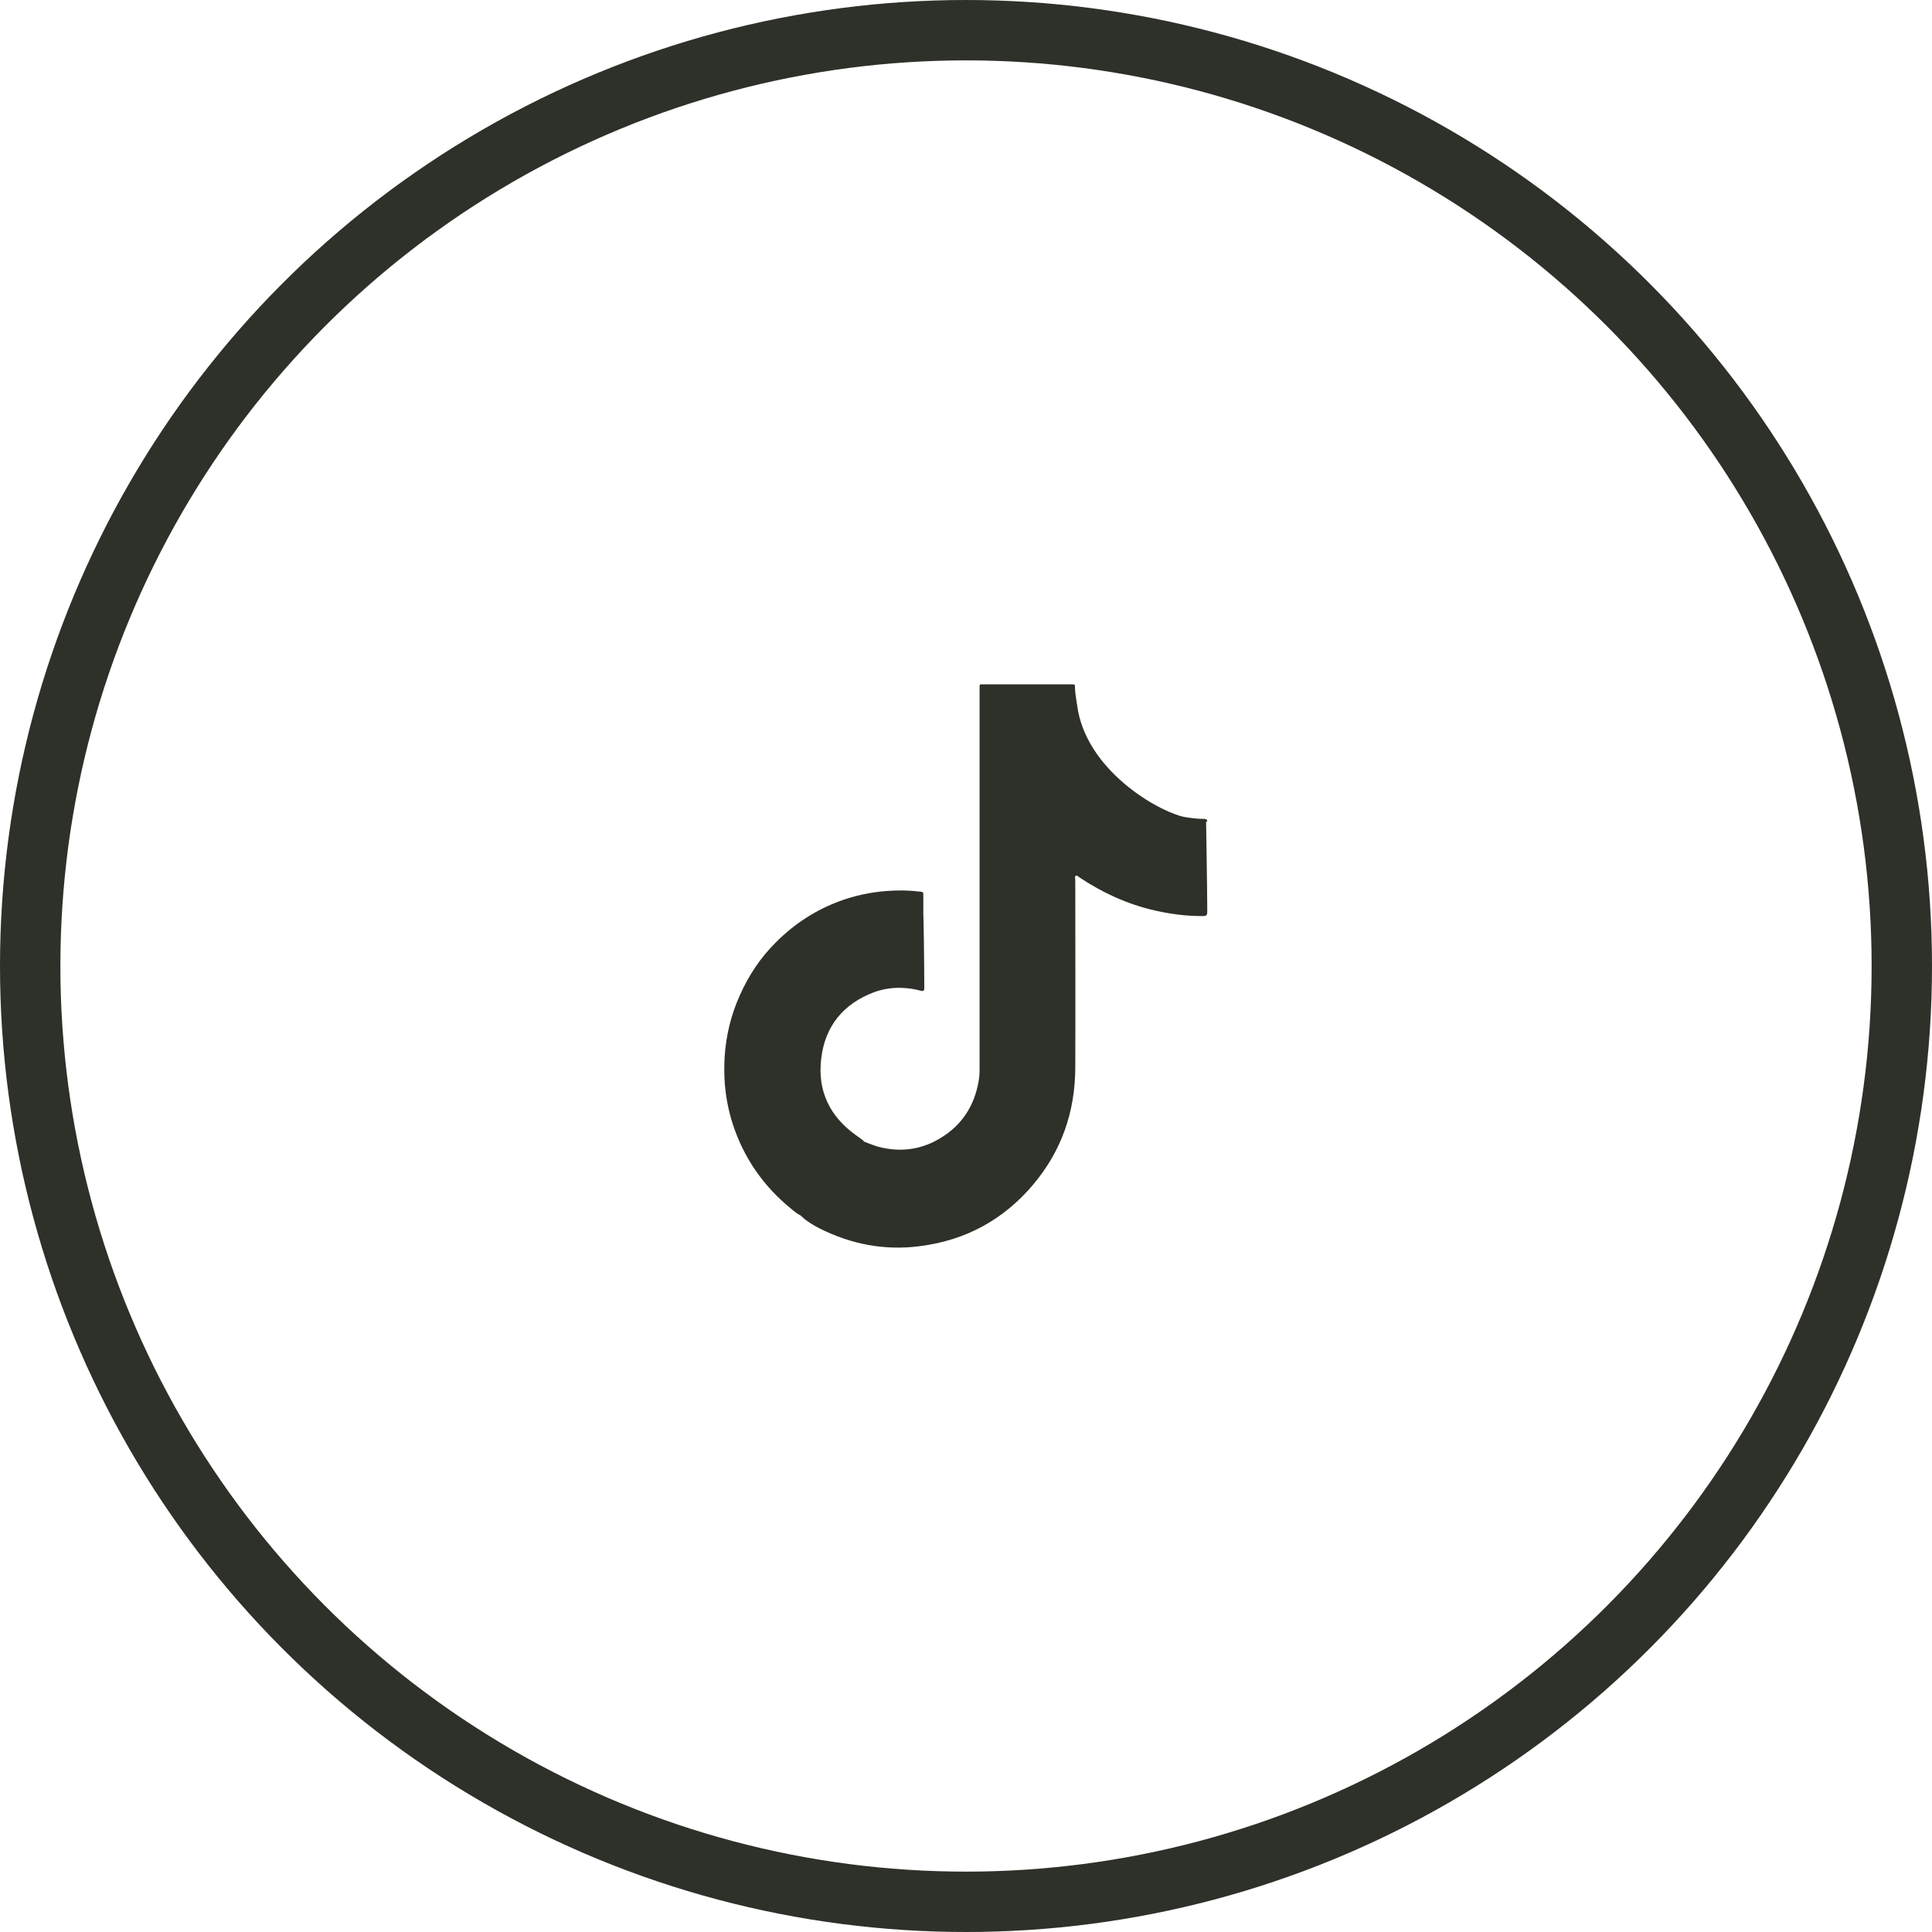 <?xml version="1.0" encoding="UTF-8"?>
<svg id="Calque_1" data-name="Calque 1" xmlns="http://www.w3.org/2000/svg" width="11.289mm" height="11.289mm" xmlns:xlink="http://www.w3.org/1999/xlink" version="1.1" viewBox="0 0 32 32">
  <defs>
    <style>
      .cls-1 {
        stroke: #2d3129;
      }

      .cls-1, .cls-2 {
        fill: none;
      }

      .cls-3 {
        clip-path: url(#clippath);
      }

      .cls-2, .cls-4 {
        stroke-width: 0px;
      }

      .cls-4 {
        fill: #2d3129;
      }
    </style>
    <clipPath id="clippath">
      <rect class="cls-2" width="32" height="32"/>
    </clipPath>
  </defs>
  <g class="cls-3">
    <g>
      <circle class="cls-1" cx="16" cy="16" r="15.5"/>
      <path class="cls-4" d="M19.996,13.607q0-.043-.043-.043c-.105,0-.206-.012-.311-.028-.373-.056-1.579-.701-1.786-1.758,0-.02-.051-.281-.051-.392,0-.048,0-.051-.047-.051h-1.451c-.093,0-.082-.012-.082.083v6.256c0,.079,0,.154-.016.234-.07.404-.272.721-.619.934-.296.186-.623.242-.965.17-.109-.02-.21-.063-.311-.103l-.023-.024c-.035-.028-.07-.051-.109-.079-.436-.309-.646-.737-.58-1.271.062-.542.37-.911.875-1.101.152-.055.311-.079.471-.071.105.004.206.02.307.048.035.008.054,0,.054-.04v-.04c0-.376-.012-1.192-.016-1.196v-.325c0-.032-.015-.036-.039-.04-.191-.024-.381-.028-.572-.012-.265.02-.521.075-.77.166-.397.146-.747.372-1.05.673-.261.257-.463.558-.611.895-.144.321-.226.661-.249,1.014-.008.154-.008.305.004.459.019.21.058.42.121.622.183.582.513,1.057.98,1.437.047.04.093.079.152.107.023.02.047.043.07.063.078.059.156.107.241.15.525.265,1.078.372,1.661.297.759-.095,1.389-.436,1.883-1.022.467-.554.693-1.204.696-1.928.004-1.038,0-2.079,0-3.116,0-.024-.015-.059.012-.071.019-.008.043.02.062.032.381.253.79.44,1.233.542.257.059.517.095.786.095.082,0,.093-.004.093-.087,0-.368-.019-1.378-.019-1.477"/>
    </g>
  </g>
</svg>